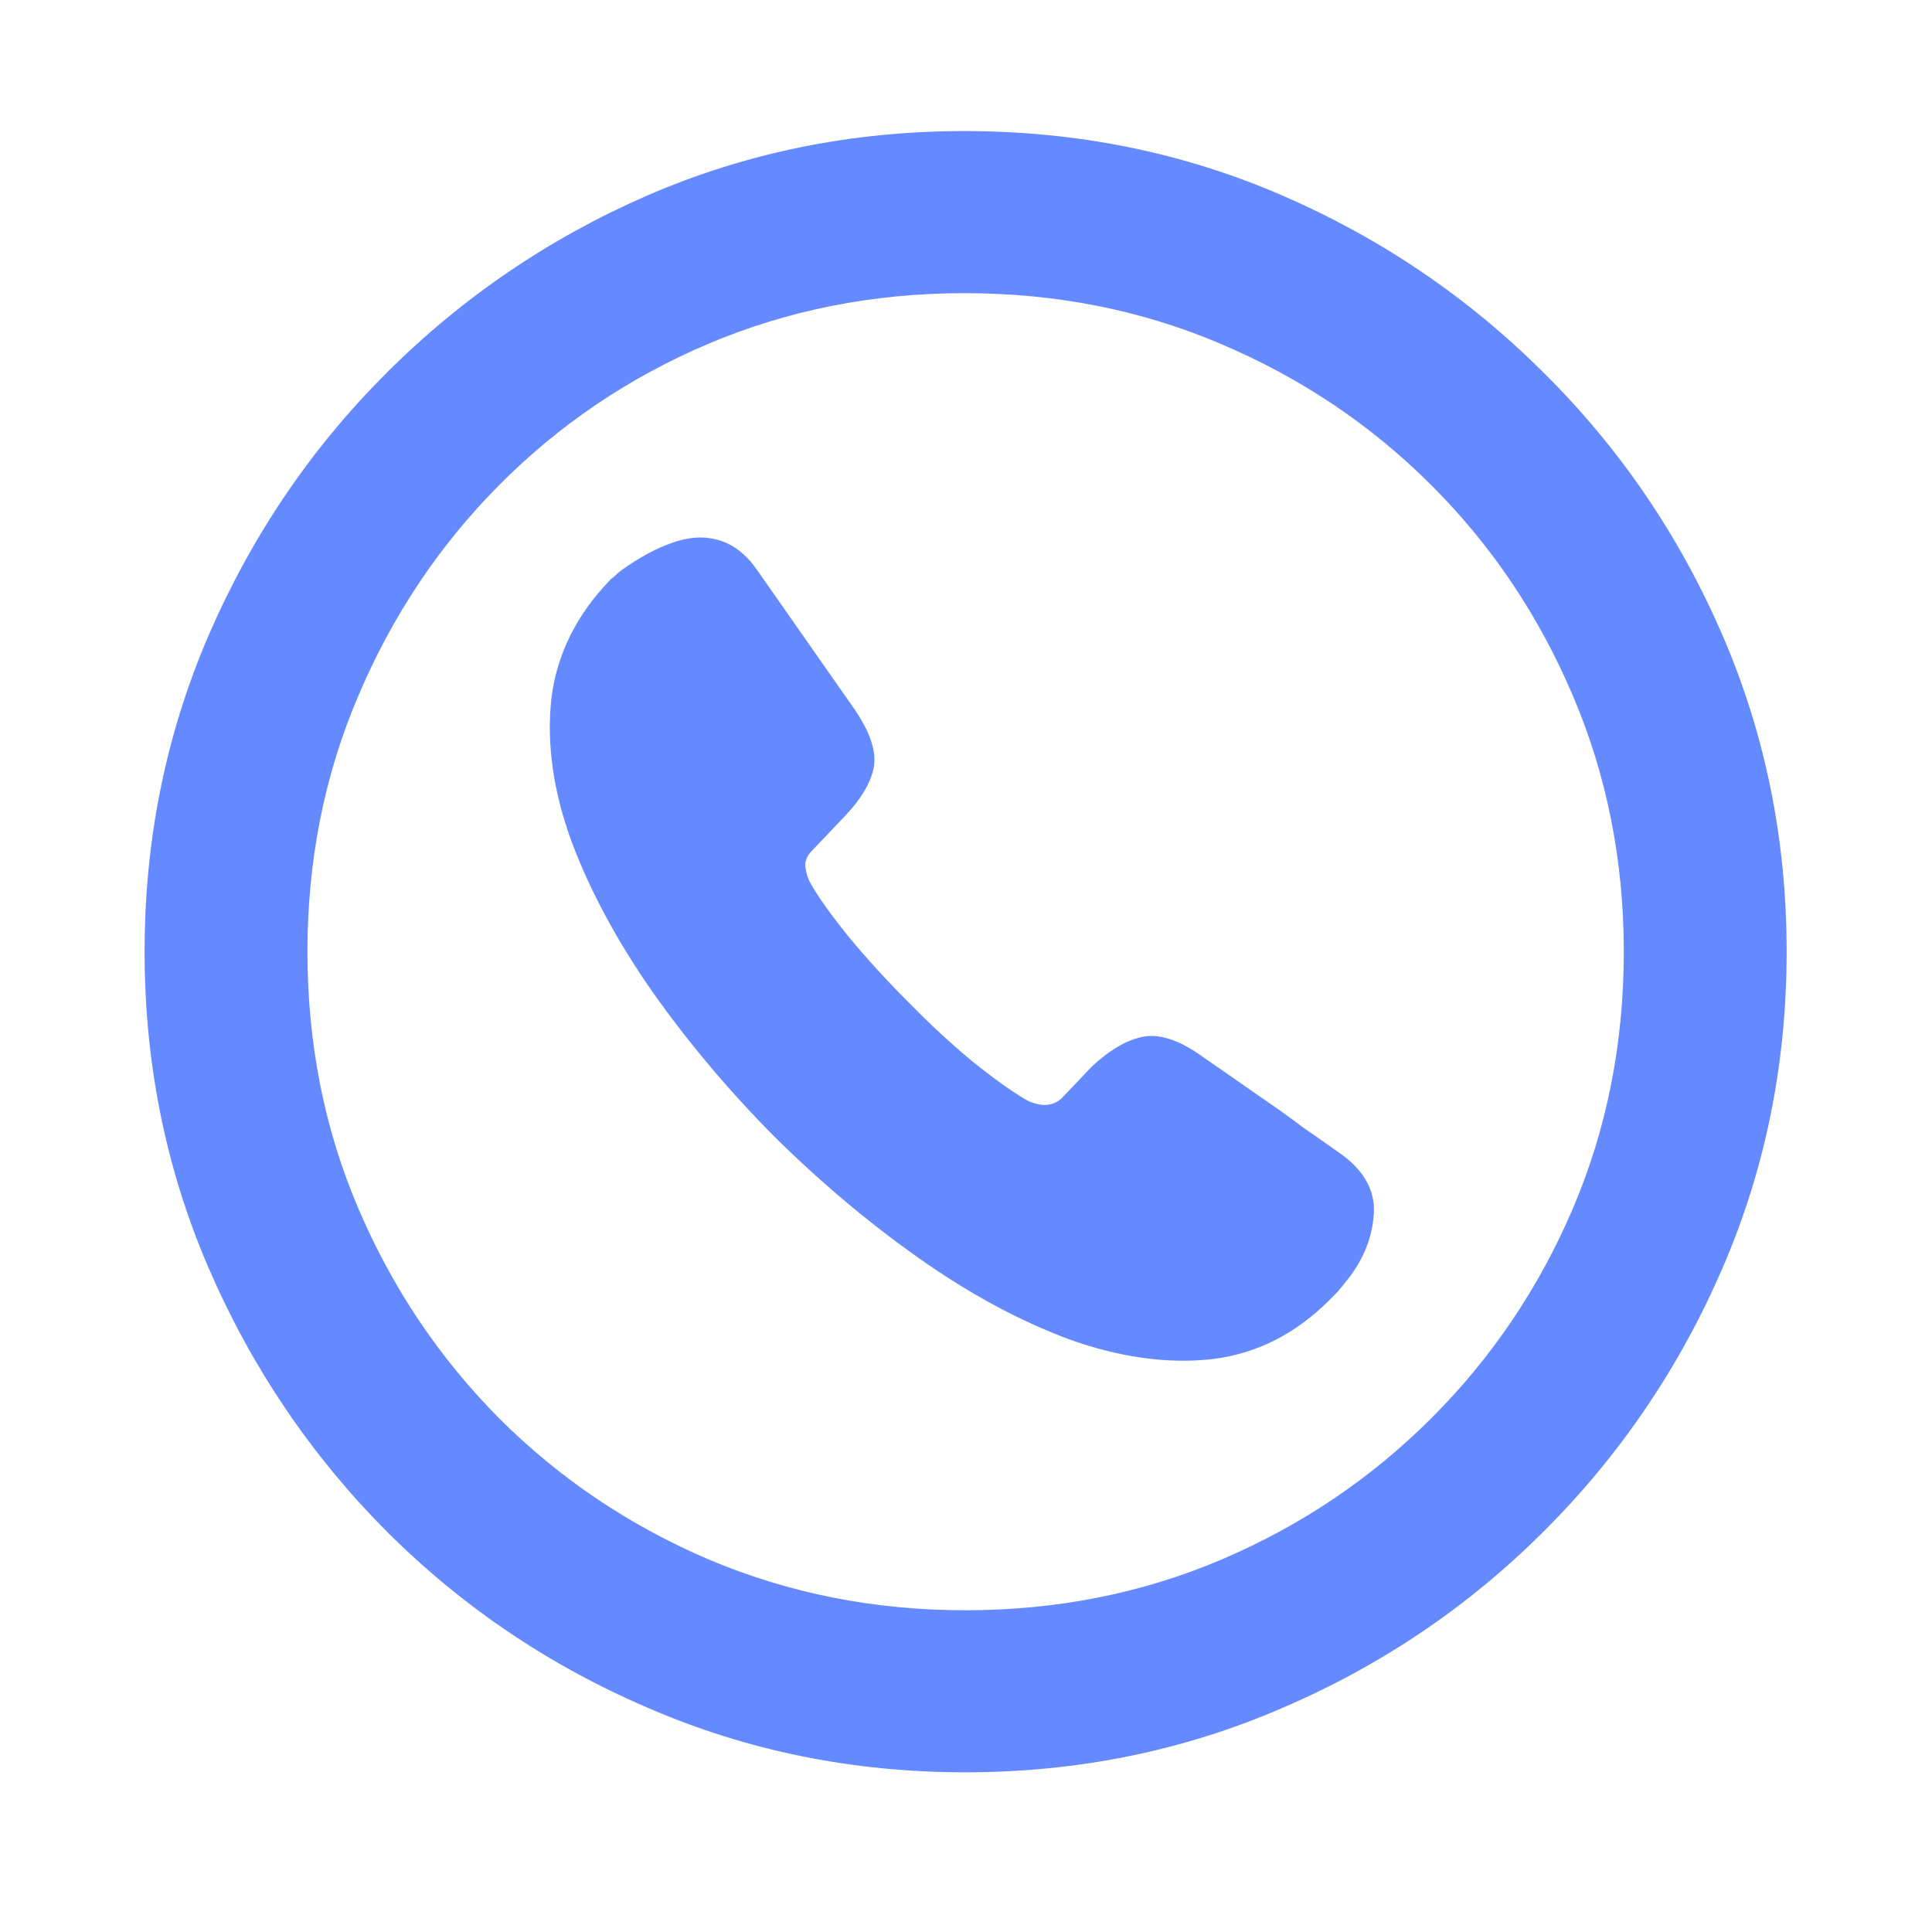 <svg width="38" height="38" viewBox="0 0 38 38" fill="none" xmlns="http://www.w3.org/2000/svg">
<path d="M18.984 34.859C16.776 34.859 14.698 34.438 12.75 33.594C10.802 32.76 9.083 31.599 7.594 30.109C6.115 28.62 4.953 26.901 4.109 24.953C3.266 23.005 2.844 20.927 2.844 18.719C2.844 16.51 3.266 14.432 4.109 12.484C4.953 10.537 6.115 8.823 7.594 7.344C9.083 5.854 10.797 4.688 12.734 3.844C14.682 3 16.76 2.578 18.969 2.578C21.188 2.578 23.271 3 25.219 3.844C27.167 4.688 28.885 5.854 30.375 7.344C31.865 8.823 33.031 10.537 33.875 12.484C34.719 14.432 35.141 16.51 35.141 18.719C35.141 20.927 34.719 23.005 33.875 24.953C33.031 26.901 31.865 28.62 30.375 30.109C28.885 31.599 27.167 32.76 25.219 33.594C23.271 34.438 21.193 34.859 18.984 34.859ZM18.984 31.672C20.787 31.672 22.469 31.338 24.031 30.672C25.594 30.005 26.969 29.078 28.156 27.891C29.344 26.703 30.271 25.328 30.938 23.766C31.604 22.203 31.938 20.521 31.938 18.719C31.938 16.927 31.604 15.25 30.938 13.688C30.271 12.115 29.344 10.734 28.156 9.547C26.969 8.359 25.588 7.432 24.016 6.766C22.453 6.099 20.771 5.766 18.969 5.766C17.177 5.766 15.495 6.099 13.922 6.766C12.359 7.432 10.99 8.359 9.812 9.547C8.635 10.734 7.714 12.115 7.047 13.688C6.38 15.25 6.047 16.927 6.047 18.719C6.047 20.521 6.38 22.203 7.047 23.766C7.714 25.328 8.635 26.703 9.812 27.891C11 29.078 12.375 30.005 13.938 30.672C15.51 31.338 17.193 31.672 18.984 31.672ZM15.219 22.344C14.323 21.438 13.526 20.49 12.828 19.5C12.13 18.5 11.599 17.51 11.234 16.531C10.88 15.552 10.75 14.625 10.844 13.75C10.948 12.875 11.338 12.088 12.016 11.391C12.047 11.37 12.078 11.344 12.109 11.312C12.141 11.281 12.177 11.25 12.219 11.219C12.583 10.958 12.922 10.776 13.234 10.672C13.557 10.557 13.859 10.542 14.141 10.625C14.422 10.708 14.667 10.896 14.875 11.188L16.766 13.891C17.099 14.359 17.24 14.755 17.188 15.078C17.135 15.391 16.932 15.729 16.578 16.094L15.969 16.734C15.865 16.838 15.823 16.953 15.844 17.078C15.865 17.203 15.901 17.307 15.953 17.391C16.099 17.651 16.349 18 16.703 18.438C17.057 18.865 17.443 19.287 17.859 19.703C18.287 20.141 18.708 20.531 19.125 20.875C19.552 21.219 19.901 21.469 20.172 21.625C20.276 21.688 20.396 21.724 20.531 21.734C20.667 21.734 20.781 21.693 20.875 21.609L21.469 20.984C21.823 20.651 22.162 20.453 22.484 20.391C22.818 20.328 23.213 20.463 23.672 20.797C24.078 21.078 24.438 21.328 24.75 21.547C25.073 21.766 25.365 21.974 25.625 22.172C25.896 22.359 26.156 22.542 26.406 22.719C26.865 23.062 27.068 23.469 27.016 23.938C26.974 24.406 26.781 24.844 26.438 25.25C26.396 25.302 26.354 25.354 26.312 25.406C26.271 25.448 26.224 25.495 26.172 25.547C25.495 26.234 24.713 26.63 23.828 26.734C22.953 26.828 22.021 26.698 21.031 26.344C20.052 25.979 19.068 25.448 18.078 24.75C17.088 24.052 16.135 23.25 15.219 22.344Z" fill="#6589FF"/>
</svg>
